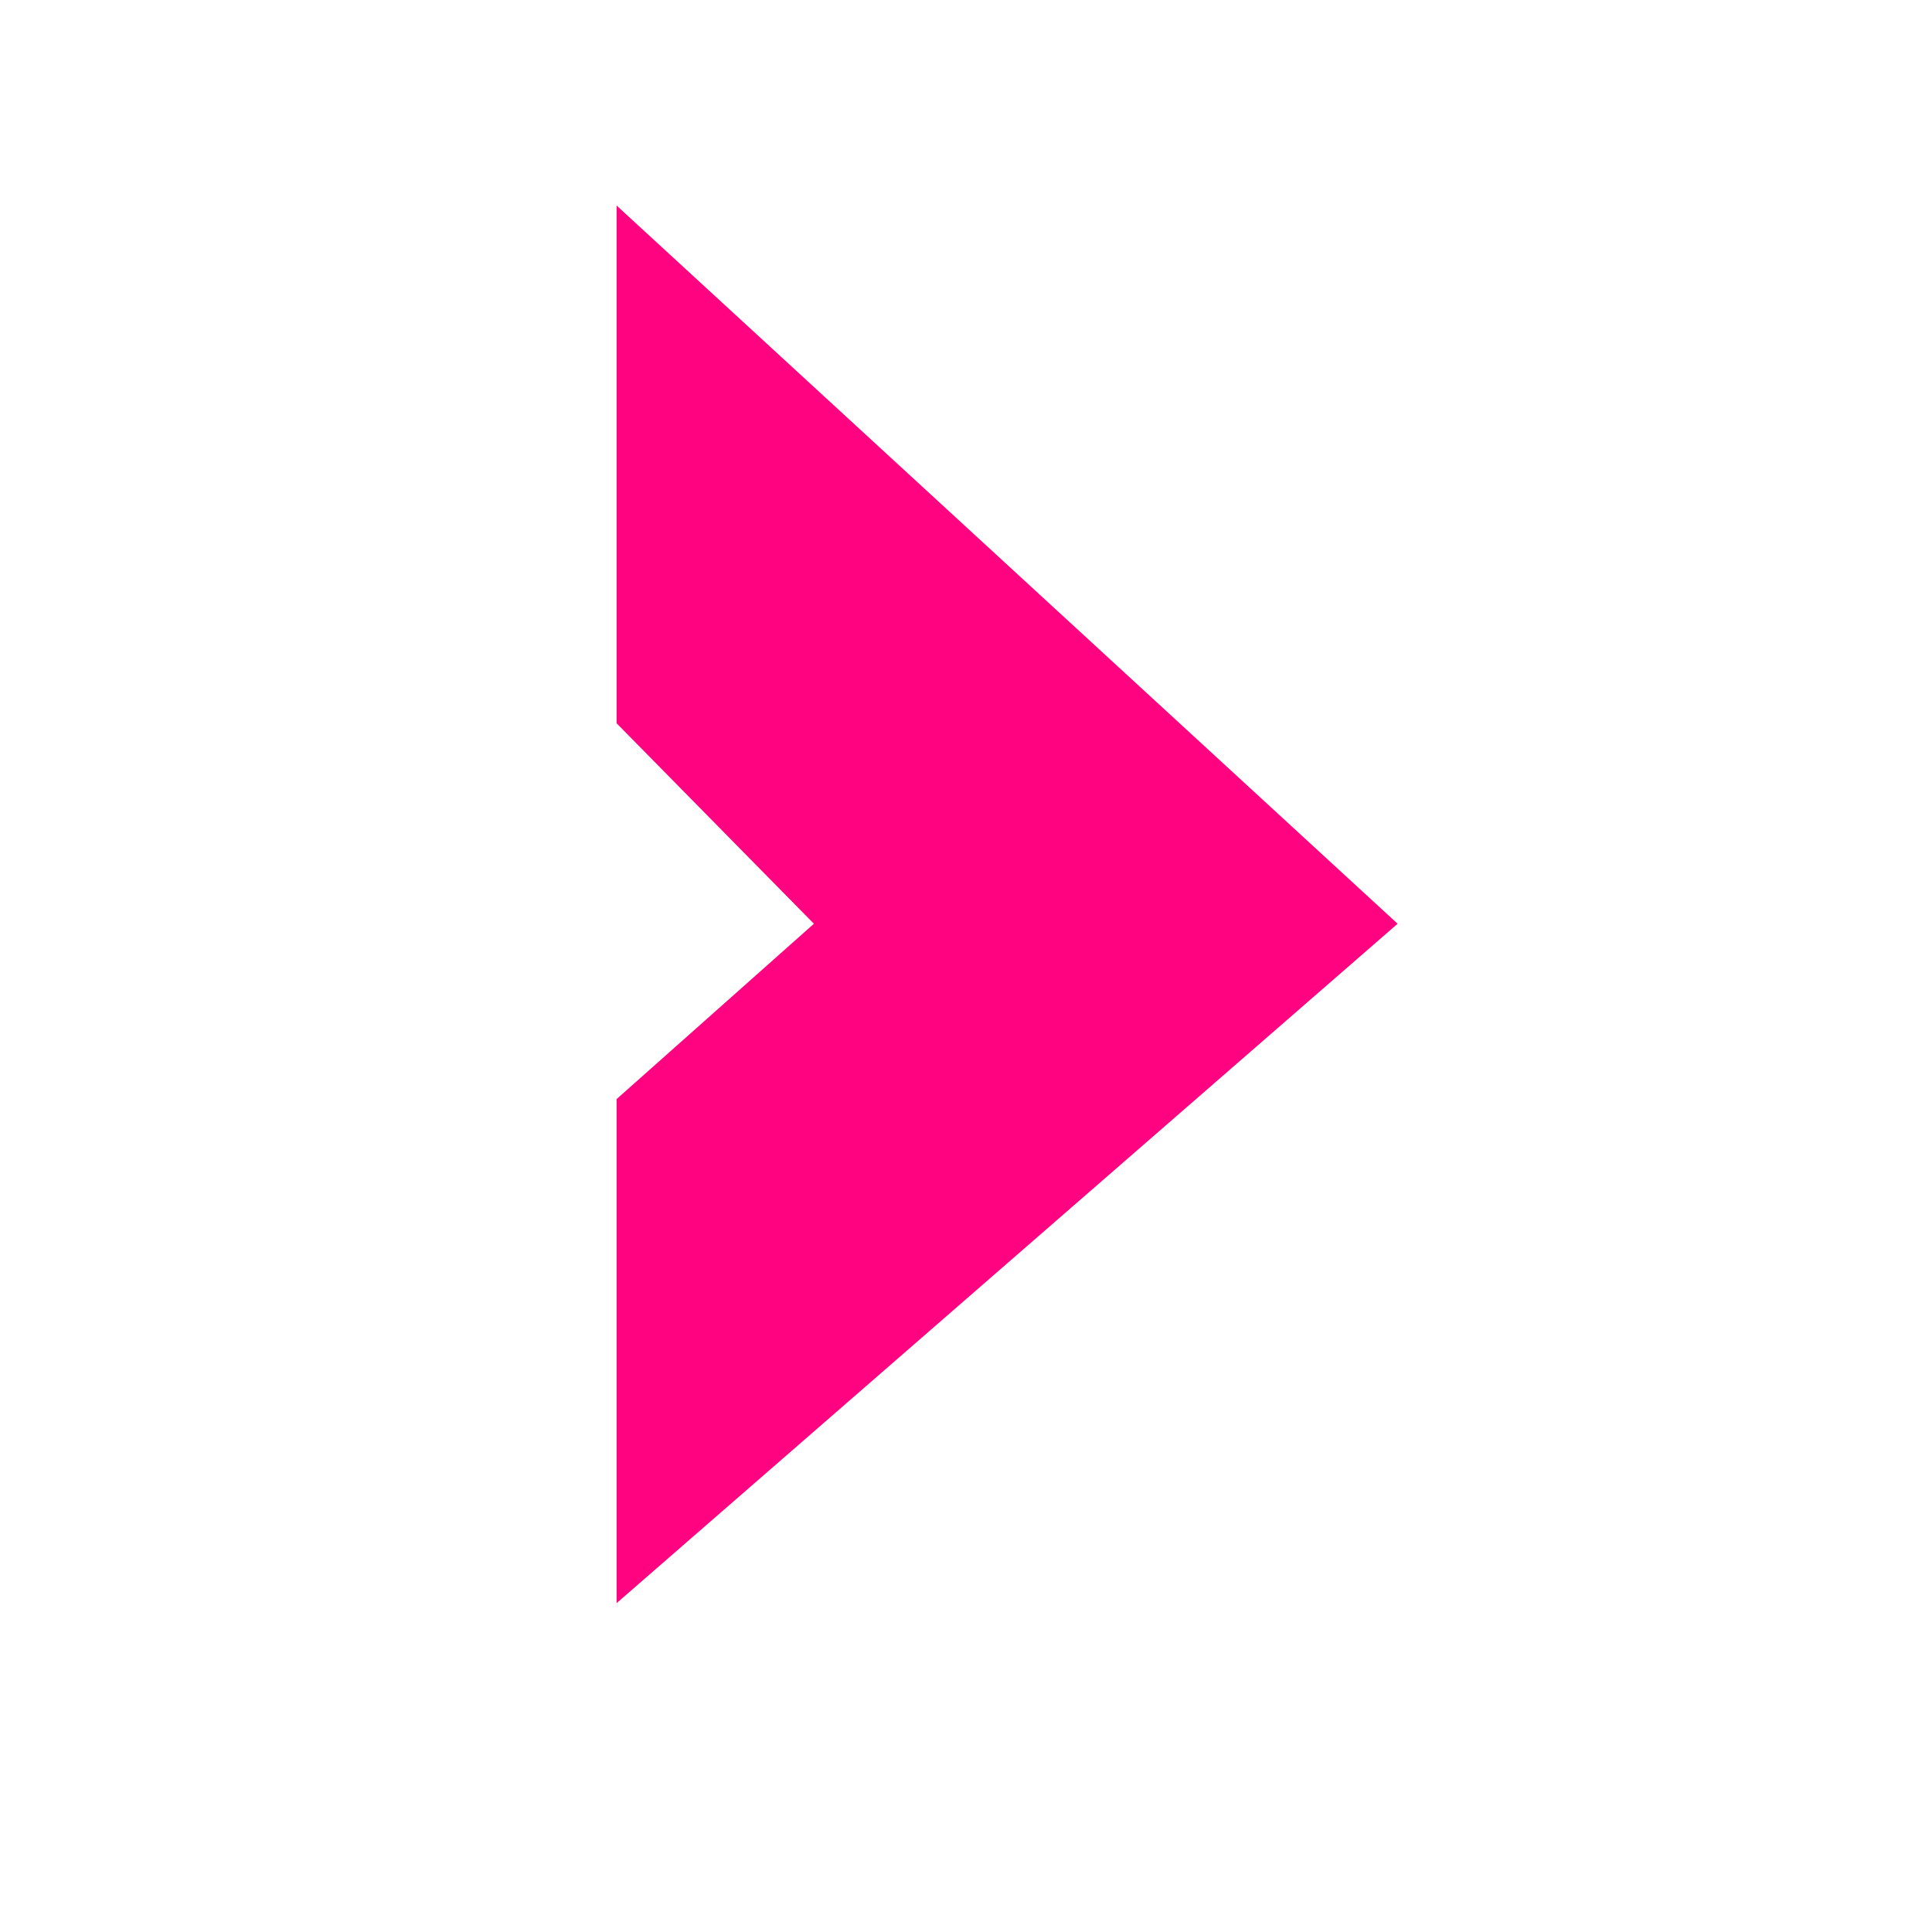 <?xml version="1.0" encoding="UTF-8"?> <svg xmlns="http://www.w3.org/2000/svg" xmlns:xlink="http://www.w3.org/1999/xlink" width="47px" height="47px" viewBox="0 0 47 47"> <!-- Generator: Sketch 58 (84663) - https://sketch.com --> <title>Artboard</title> <desc>Created with Sketch.</desc> <g id="Artboard" stroke="none" stroke-width="1" fill="none" fill-rule="evenodd"> <polygon id="Path-14-Copy-4" fill="#FF0380" points="15 5 15 17.595 19.8 22.472 15 26.738 15 39 34 22.472"></polygon> </g> </svg> 